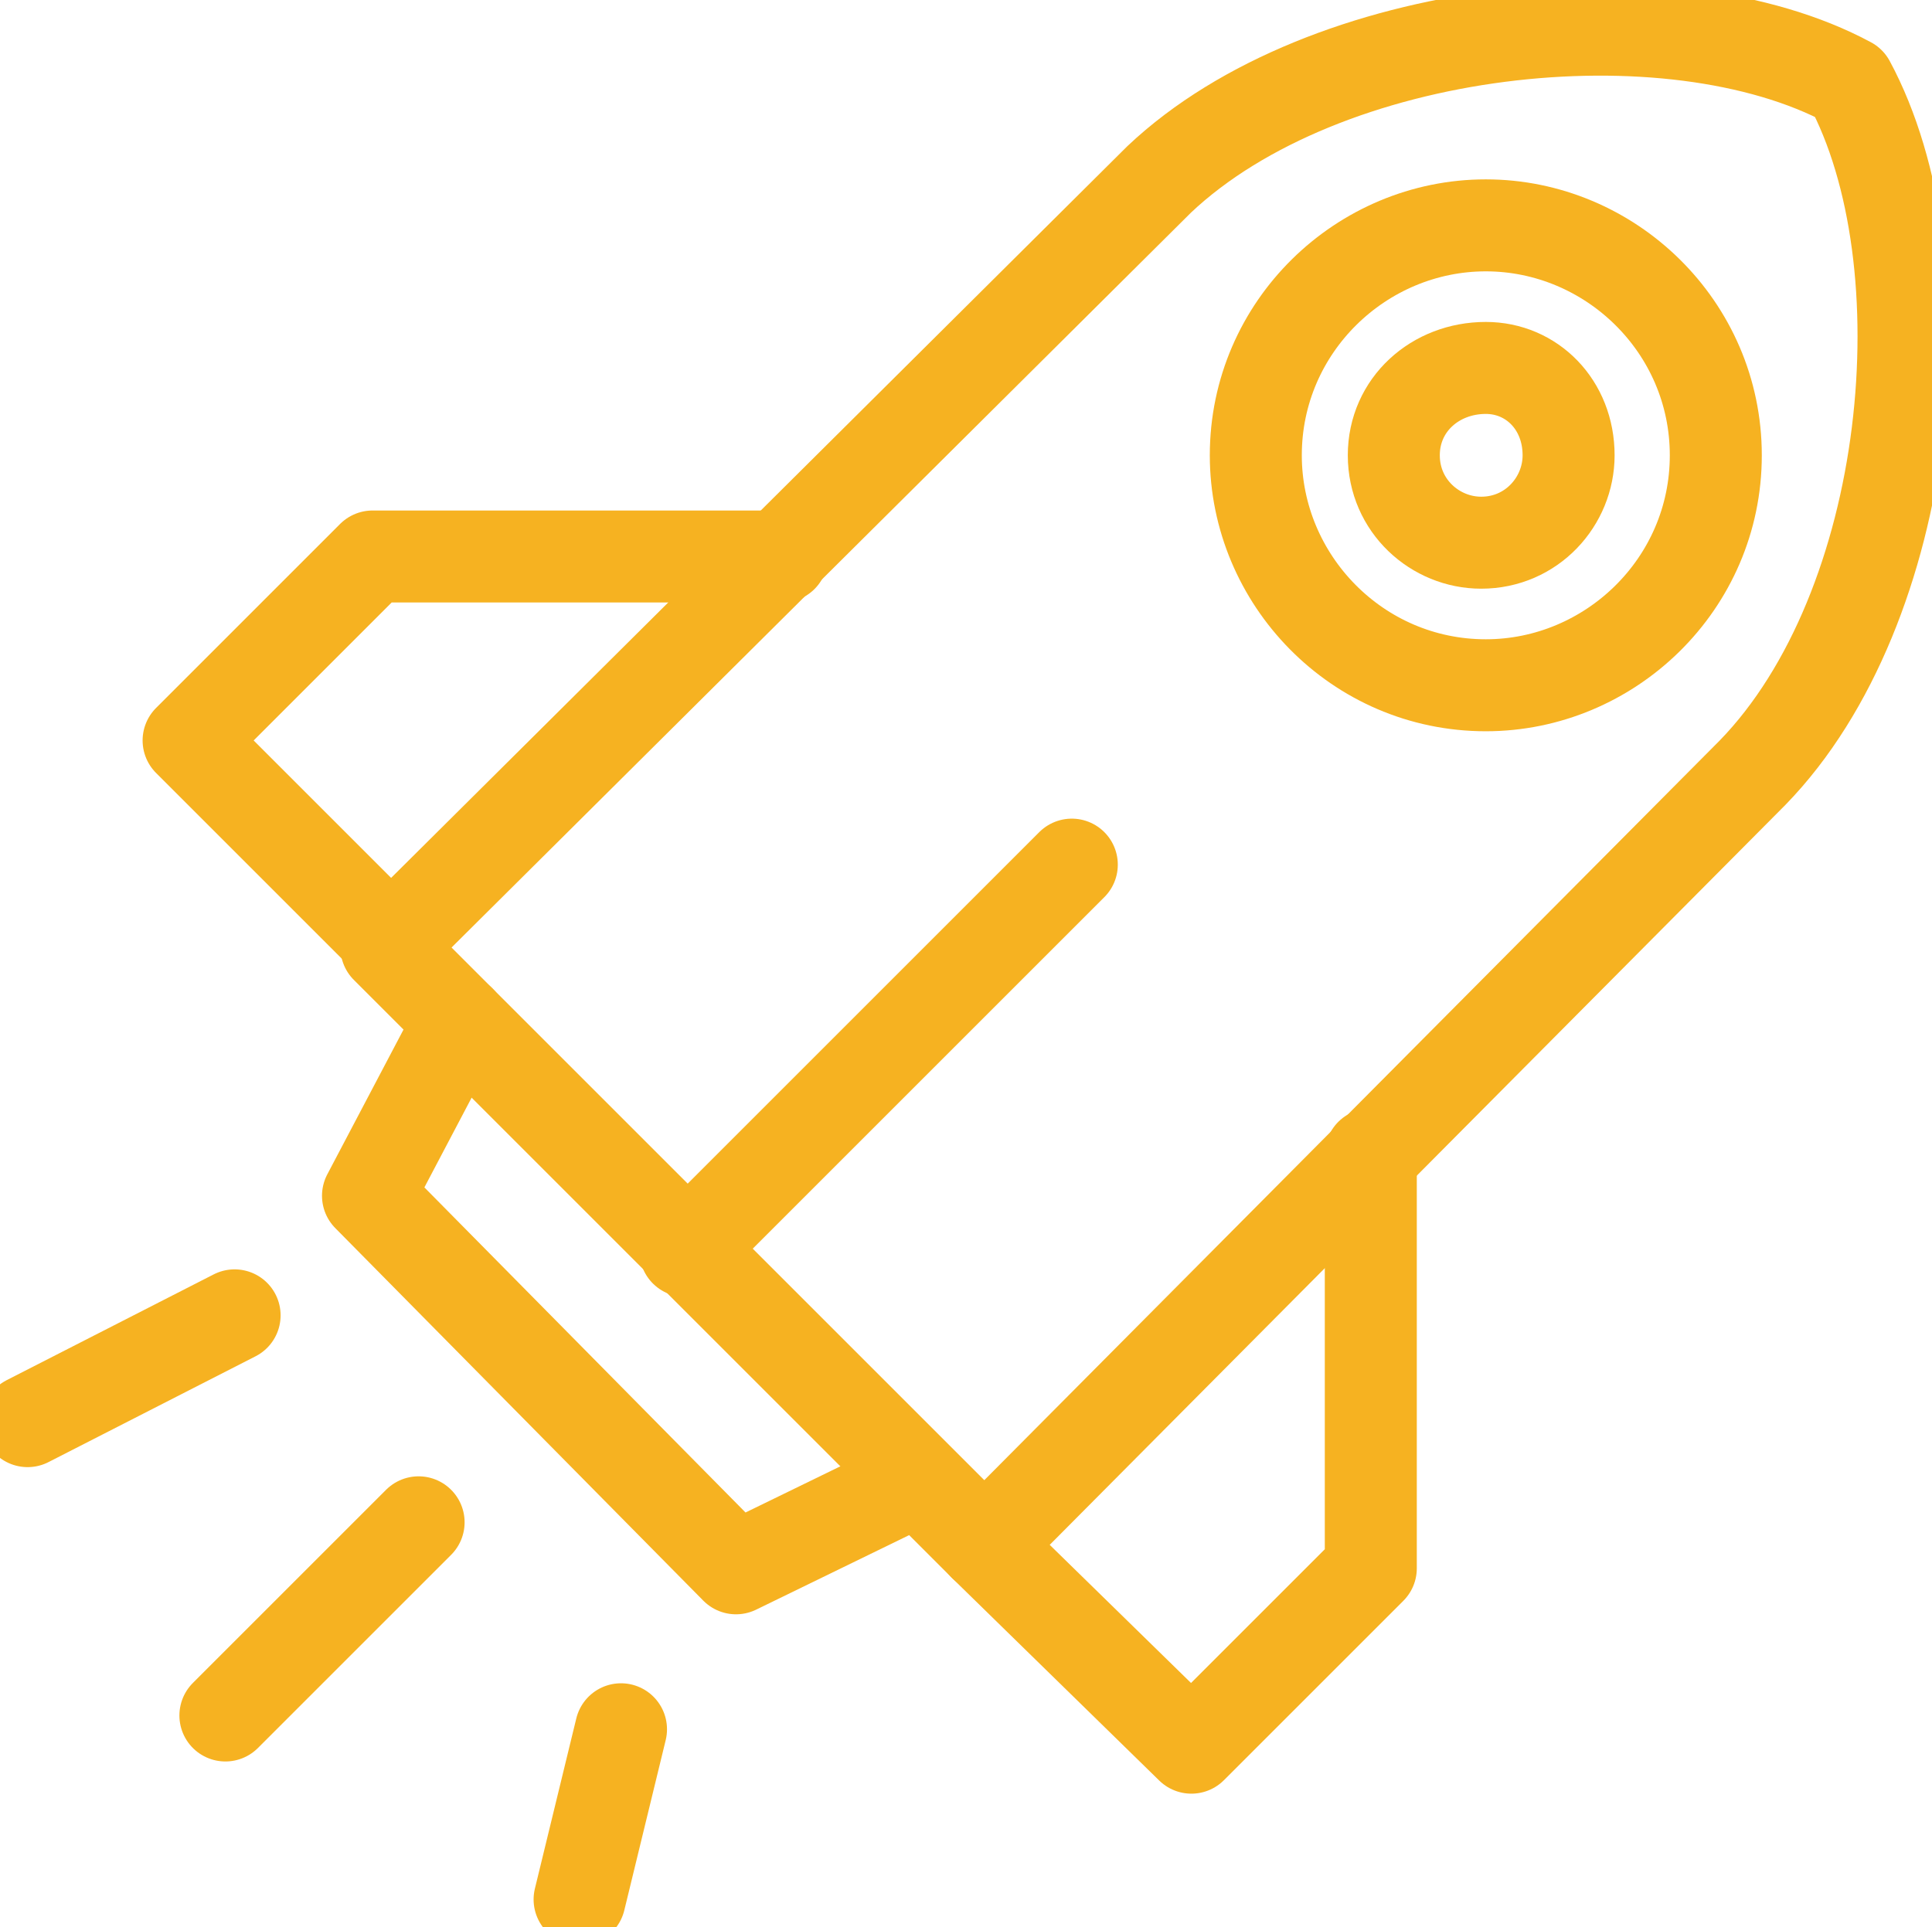 <?xml version="1.0" encoding="utf-8"?>
<!-- Generator: Adobe Illustrator 26.5.3, SVG Export Plug-In . SVG Version: 6.00 Build 0)  -->
<svg version="1.1" id="Layer_1" xmlns="http://www.w3.org/2000/svg" xmlns:xlink="http://www.w3.org/1999/xlink" x="0px" y="0px"
	 viewBox="0 0 42 41.9" style="enable-background:new 0 0 42 41.9;" xml:space="preserve">
<style type="text/css">
	.st0{clip-path:url(#SVGID_00000096059631264542471300000002544321303399466674_);}
	.st1{fill:none;stroke:#F6B221;stroke-width:2;stroke-linecap:round;stroke-linejoin:round;}
</style>
<g>
	<defs>
		<rect id="SVGID_1_" width="42" height="41.9"/>
	</defs>
	<clipPath id="SVGID_00000146469086845058638390000017587404620207032748_">
		<use xlink:href="#SVGID_1_"  style="overflow:visible;"/>
	</clipPath>
	<g id="Group_2086" style="clip-path:url(#SVGID_00000146469086845058638390000017587404620207032748_);">
		<path id="Path_14722" class="st1" d="M40.2,1.8c-3.9-2.1-11.4-1.3-15,2.1L8.4,20.6l13,13l16.7-16.8C41.6,13.2,42.3,5.7,40.2,1.8"
			/>
		<path id="Path_14723" class="st1" d="M17,12.1H8.1l-4,4l4.4,4.4"/>
		<path id="Path_14724" class="st1" d="M29.8,25.1v9L25.9,38l-4.5-4.4"/>
		<line id="Line_535" class="st1" x1="14.9" y1="27.2" x2="23.3" y2="18.8"/>
		<path id="Path_14725" class="st1" d="M34.1,9.9c0,1-0.8,1.9-1.9,1.9c-1,0-1.9-0.8-1.9-1.9S31.2,8,32.3,8l0,0
			C33.3,8,34.1,8.8,34.1,9.9z"/>
		<path id="Path_14726" class="st1" d="M37.3,9.9c0,2.8-2.3,5-5,5c-2.8,0-5-2.3-5-5c0-2.8,2.3-5,5-5S37.3,7.1,37.3,9.9L37.3,9.9z"/>
		<path id="Path_14727" class="st1" d="M10,22.2L8,26l8,8.1l3.9-1.9"/>
		<line id="Line_536" class="st1" x1="5.1" y1="28.6" x2="0.6" y2="30.9"/>
		<line id="Line_537" class="st1" x1="9.1" y1="33.1" x2="4.9" y2="37.3"/>
		<line id="Line_538" class="st1" x1="13.5" y1="37.6" x2="12.6" y2="41.3"/>
	</g>
</g>
</svg>
